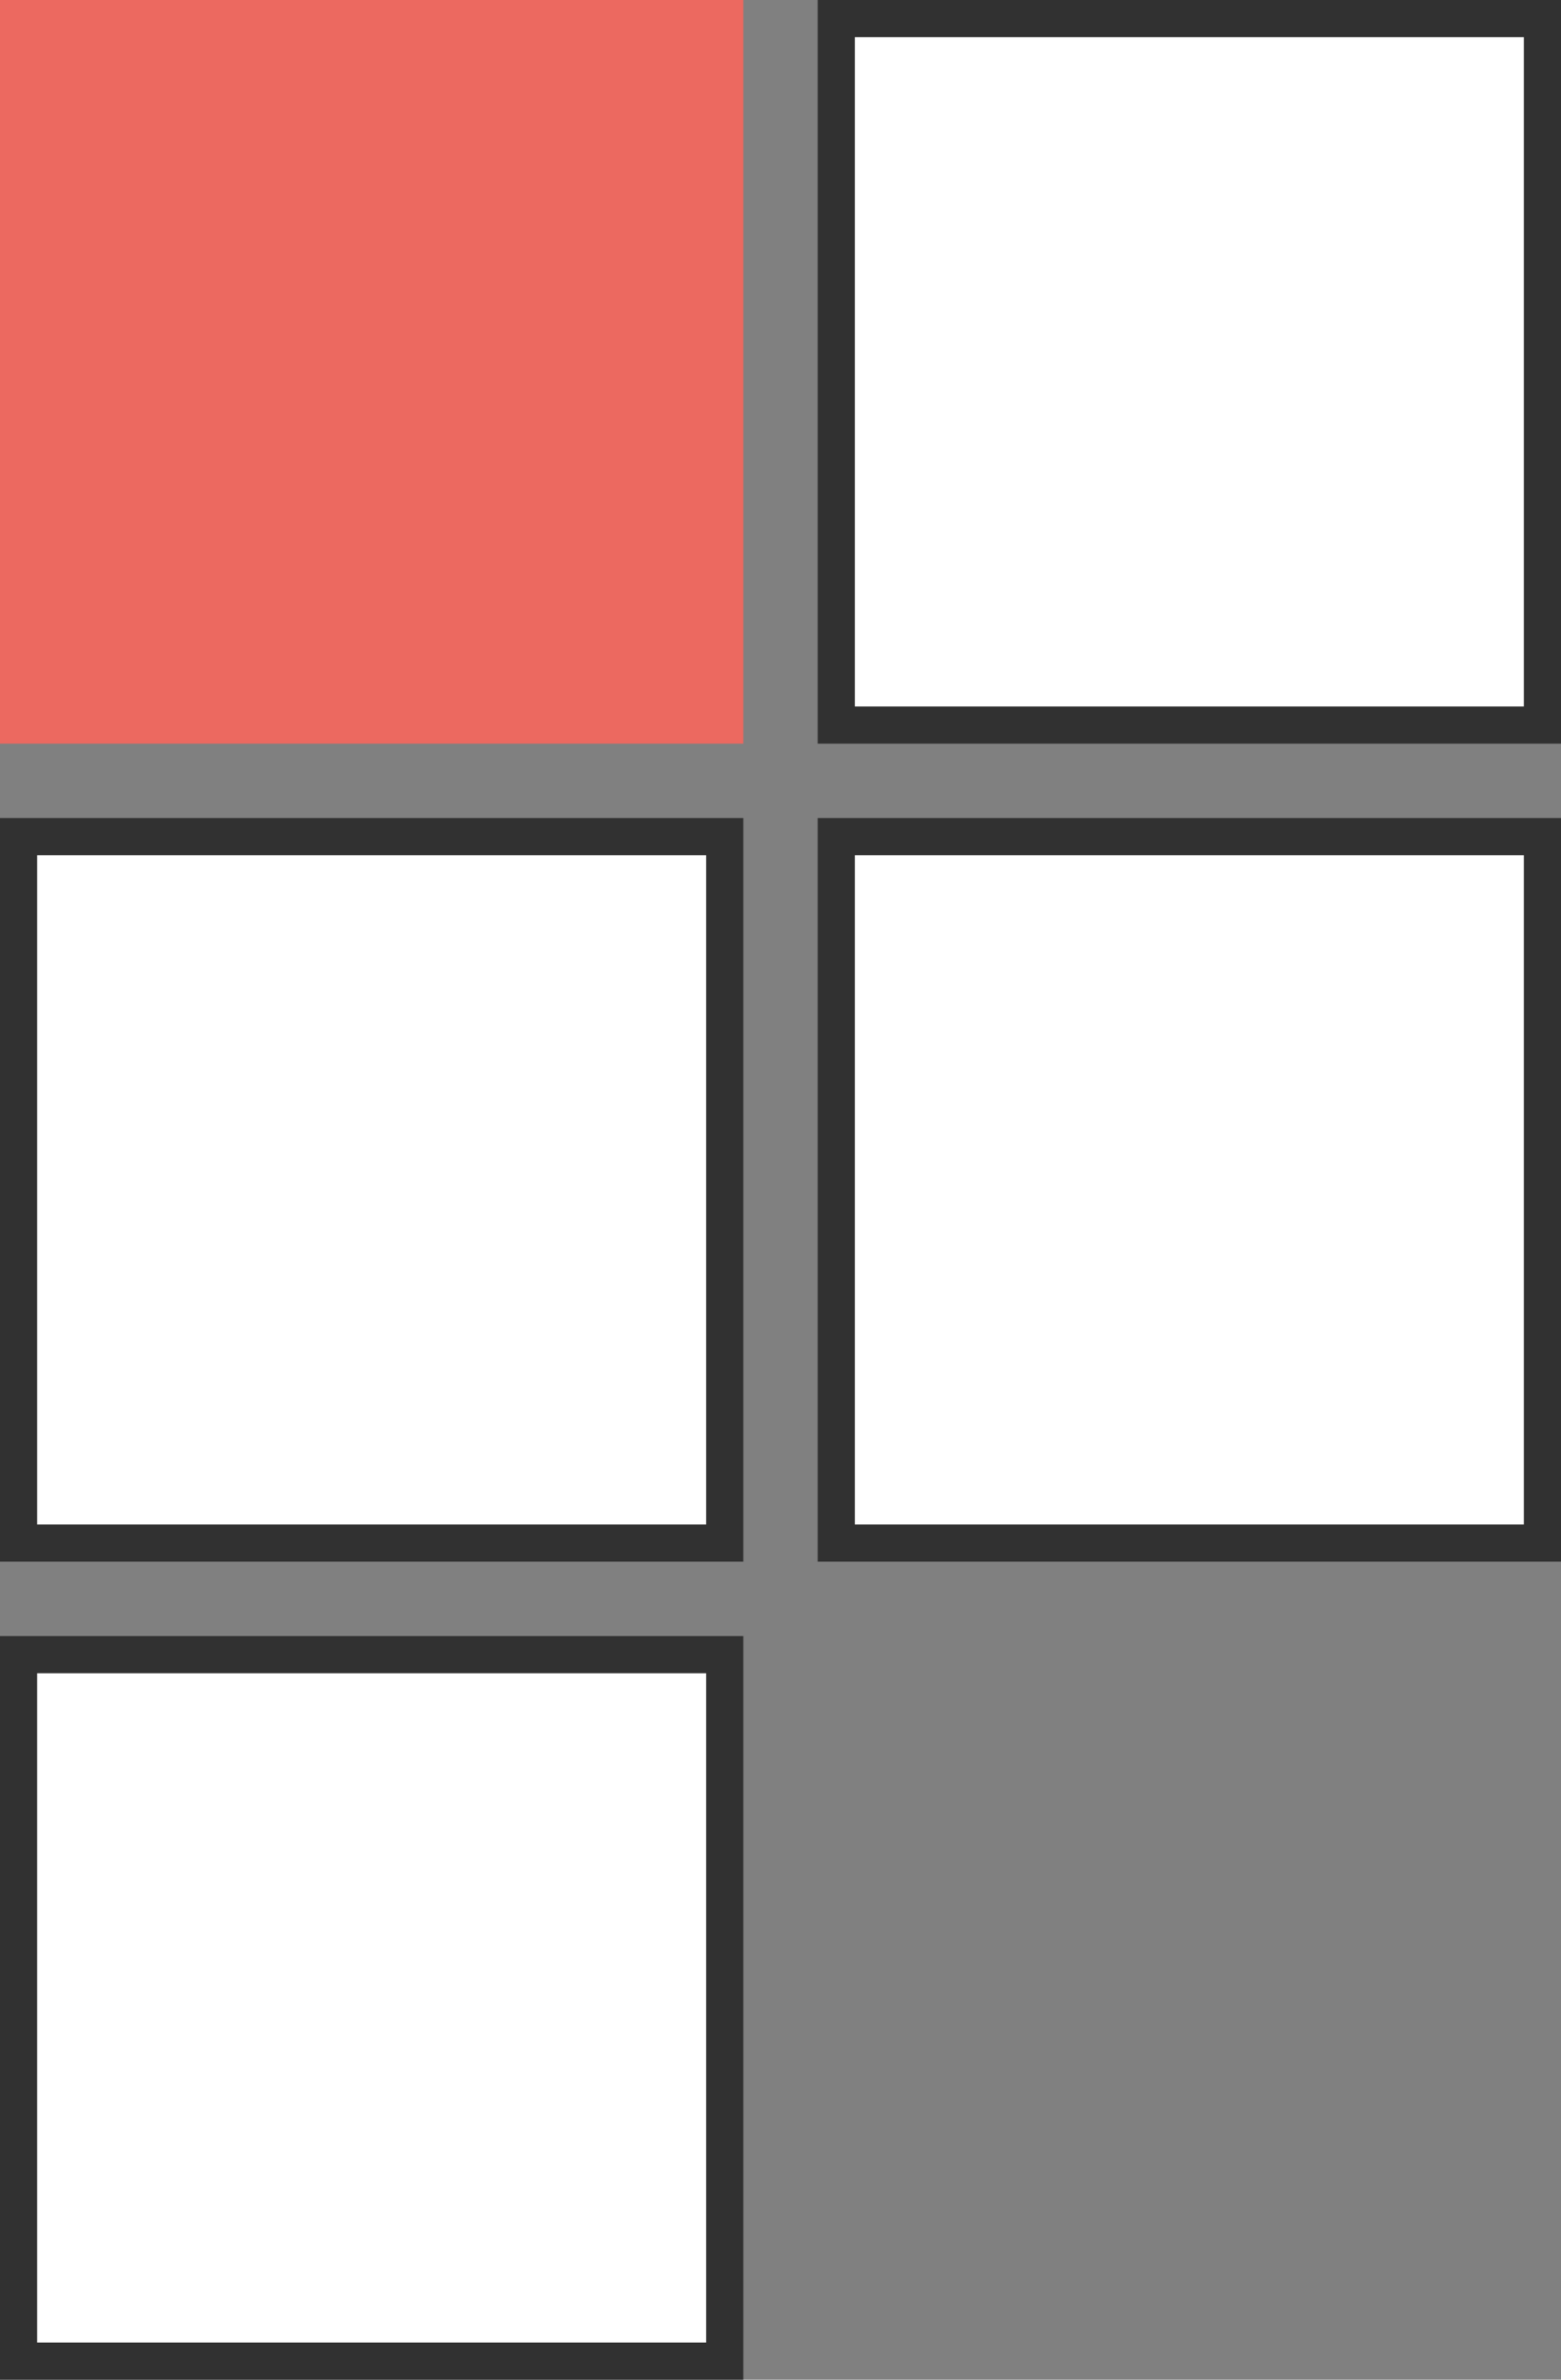 <svg height="32" viewBox="0 0 21 32" width="21" xmlns="http://www.w3.org/2000/svg"><rect x="0" y="0" width="21" height="32" fill="#808080" stroke="none"/><g fill="none" fill-rule="evenodd"><path d="m0 0h10v10h-10z" fill="#ec6960"/><g fill="#fff" stroke="#313131" stroke-width=".5"><path d="m11.25.25h9.5v9.5h-9.5z"/><path d="m11.25 11.25h9.5v9.5h-9.5z"/><path d="m.25 11.25h9.5v9.5h-9.5z"/><path d="m.25 22.25h9.5v9.5h-9.5z"/></g></g></svg>